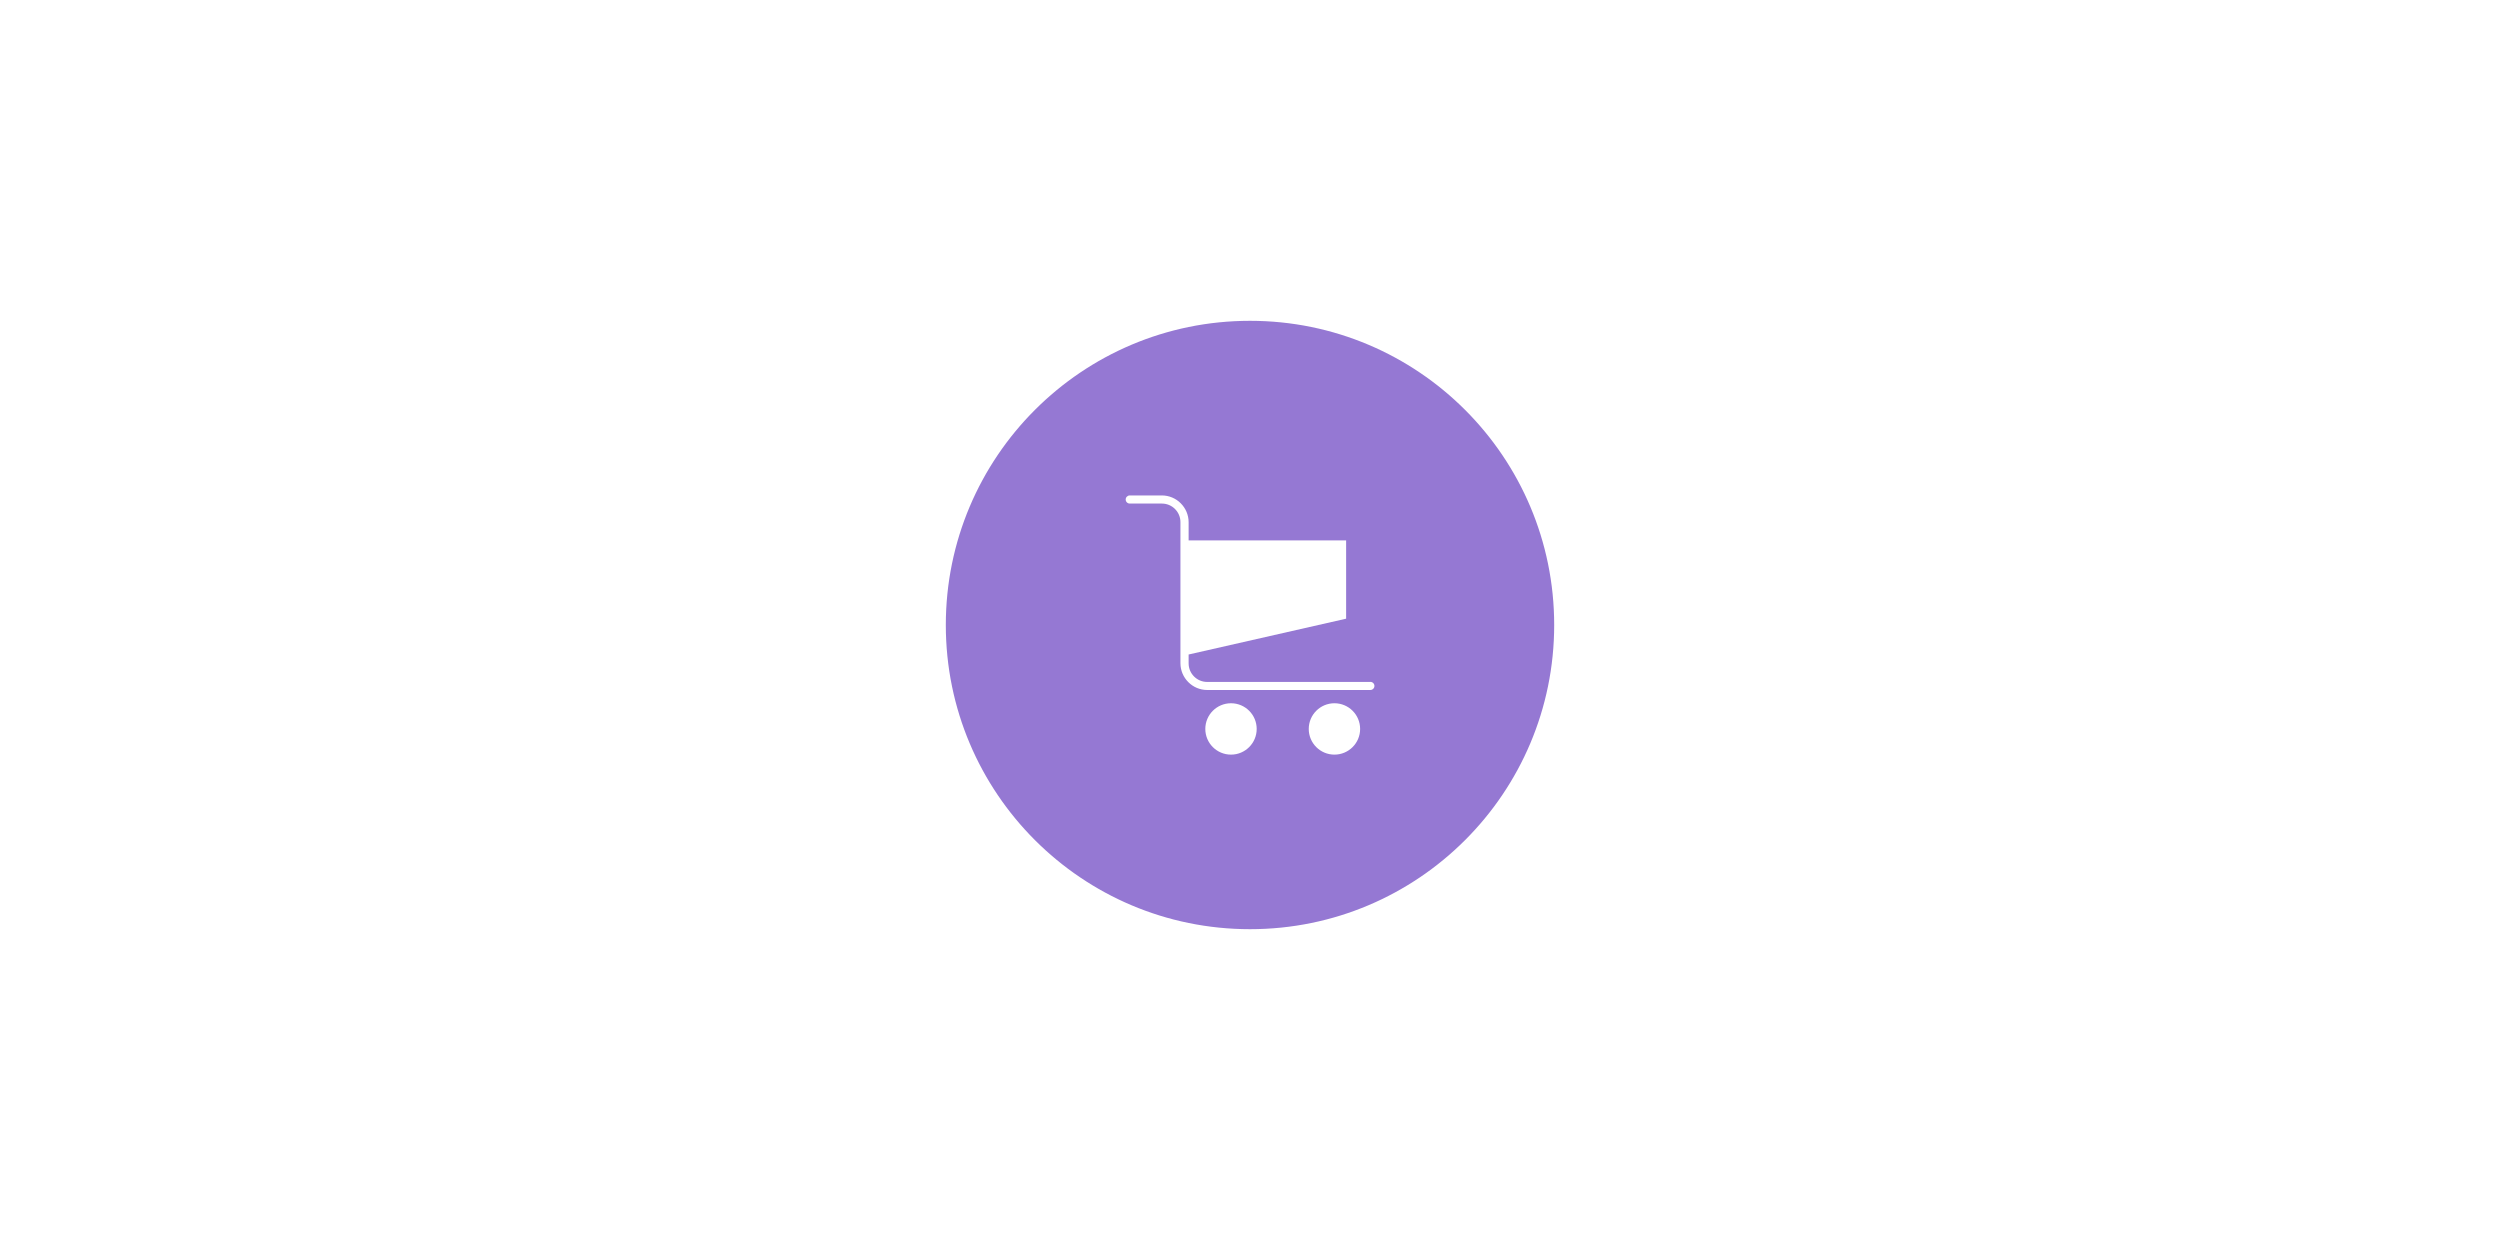 <svg viewBox="0 0 400 200" version="1.1" xmlns="http://www.w3.org/2000/svg" id="Layer_1">
  
  <defs>
    <style>
      .st0 {
        fill: #9578d3;
      }

      .st1 {
        fill-rule: evenodd;
      }

      .st1, .st2 {
        fill: #fff;
      }
    </style>
  </defs>
  <rect height="200" width="400" class="st2"></rect>
  <circle r="48.67" cy="100" cx="200" class="st0"></circle>
  <path d="M219.25,109.1c.37,0,.66.29.66.65s-.3.65-.66.65h-26.09c-1.18,0-2.26-.48-3.03-1.26-.78-.78-1.26-1.85-1.26-3.03v-22.57c0-.82-.33-1.56-.87-2.1s-1.28-.87-2.1-.87h-5.14c-.36,0-.65-.29-.65-.65s.3-.65.65-.65h5.13c1.18,0,2.26.48,3.03,1.26.78.78,1.26,1.85,1.26,3.03v2.9h25.2v12.53l-25.2,5.73v1.42c0,.82.33,1.56.87,2.1s1.28.87,2.1.87h26.1ZM213.51,112.52c2.27,0,4.11,1.84,4.11,4.11s-1.84,4.11-4.11,4.11-4.11-1.84-4.11-4.11,1.84-4.11,4.11-4.11h0ZM196.96,112.52c2.27,0,4.11,1.84,4.11,4.11s-1.84,4.11-4.11,4.11-4.11-1.84-4.11-4.11,1.84-4.11,4.11-4.11Z" class="st1"></path>
</svg>